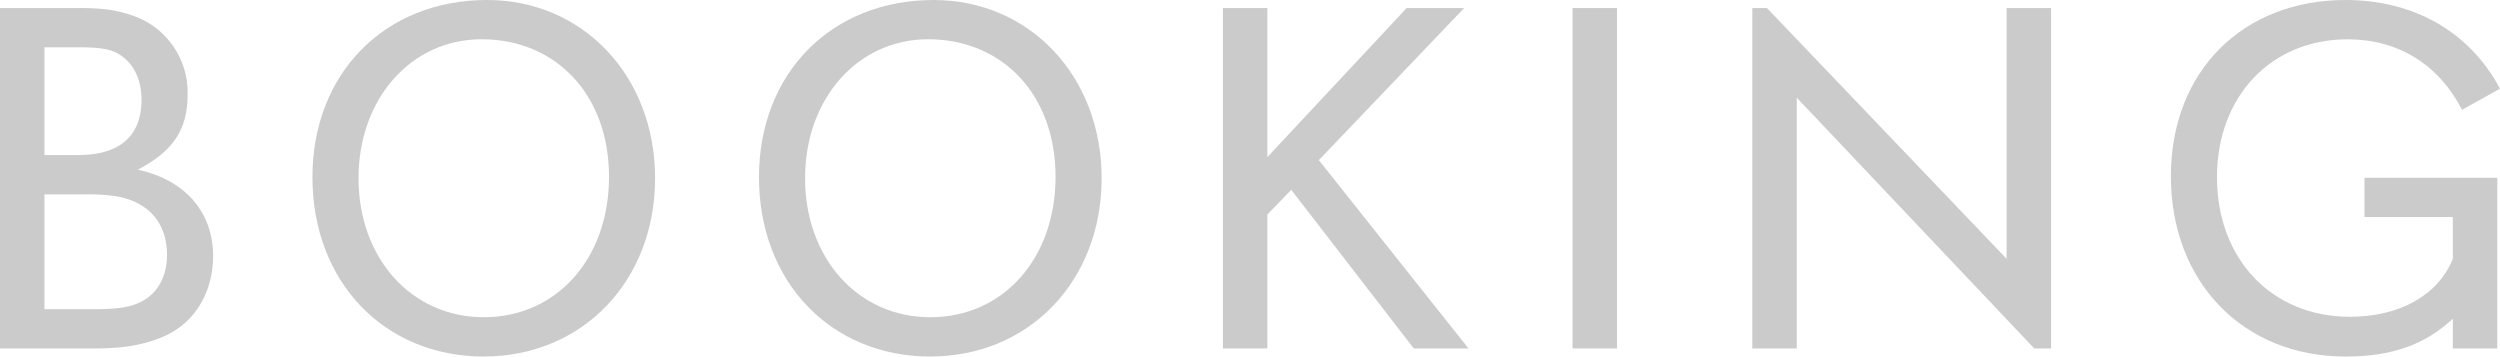 <svg xmlns="http://www.w3.org/2000/svg" width="553.31" height="78.91" viewBox="0 0 553.31 78.91"><path d="M36,74.56c-4.2,1.78-8.64,2.56-15.12,2.56H0V1.78H17.28c5.04,0,8.16.33,11.76,1.56A17.944,17.944,0,0,1,41.52,20.95c0,7.91-3.36,12.59-11.04,16.61,10.44,2.23,16.68,9.36,16.68,19.06,0,8.25-4.2,15.05-11.16,17.94ZM25.8,11.7c-2.04-1-4.44-1.23-8.52-1.23H9.84V34.32h7.44c9.24,0,14.04-4.24,14.04-12.26C31.32,17.27,29.28,13.48,25.8,11.7Zm.12,31.77a39.58,39.58,0,0,0-6.84-.45H9.84V68.43h10.8c5.64,0,8.52-.45,11.04-1.89,3.36-1.89,5.28-5.57,5.28-10.03,0-7.13-3.96-11.7-11.04-13.04Z" fill="#cbcbcb"/><path d="M107.07,78.91c-22.08,0-37.92-16.61-37.92-39.68S85.23,0,107.79,0c21.24,0,37.2,16.83,37.2,39.45S129.03,78.9,107.07,78.9Zm-.48-70.22c-15.6,0-27.24,13.15-27.24,30.76s11.64,30.76,27.72,30.76,27.72-12.93,27.72-31.09S123.03,8.69,106.59,8.69Z" fill="#cbcbcb"/><path d="M205.9,78.91c-22.08,0-37.92-16.61-37.92-39.68S184.06,0,206.62,0c21.24,0,37.2,16.83,37.2,39.45S227.86,78.9,205.9,78.9Zm-.48-70.22c-15.6,0-27.24,13.15-27.24,30.76s11.64,30.76,27.72,30.76,27.72-12.93,27.72-31.09S221.86,8.69,205.42,8.69Z" fill="#cbcbcb"/><path d="M312.9,77.12,285.78,42.01l-5.28,5.46V77.12h-9.84V1.78h9.84V34.77L311.33,1.78h12.72L291.89,35.44l33.12,41.68H312.89Z" fill="#cbcbcb"/><path d="M348.04,77.12V1.78h9.84V77.12h-9.84Z" fill="#cbcbcb"/><path d="M450.23,77.12l-52.56-55.5v55.5h-9.84V1.78h3.24l53.04,55.5V1.78h9.84V77.12h-3.72Z" fill="#cbcbcb"/><path d="M544.91,24.3c-5.16-10.03-14.16-15.6-25.32-15.6-16.92,0-28.92,12.59-28.92,30.54s12,30.87,29.4,30.87c11.04,0,19.56-4.79,22.8-12.82V48.04H523.31V39.35h29.4V77.13h-9.84V70.55c-6.24,5.79-13.56,8.36-23.76,8.36-22.68,0-38.64-16.5-38.64-39.9S496.55,0,519.11,0c15.12,0,27.48,7.02,34.2,19.62l-8.4,4.68Z" fill="#cbcbcb"/></svg>